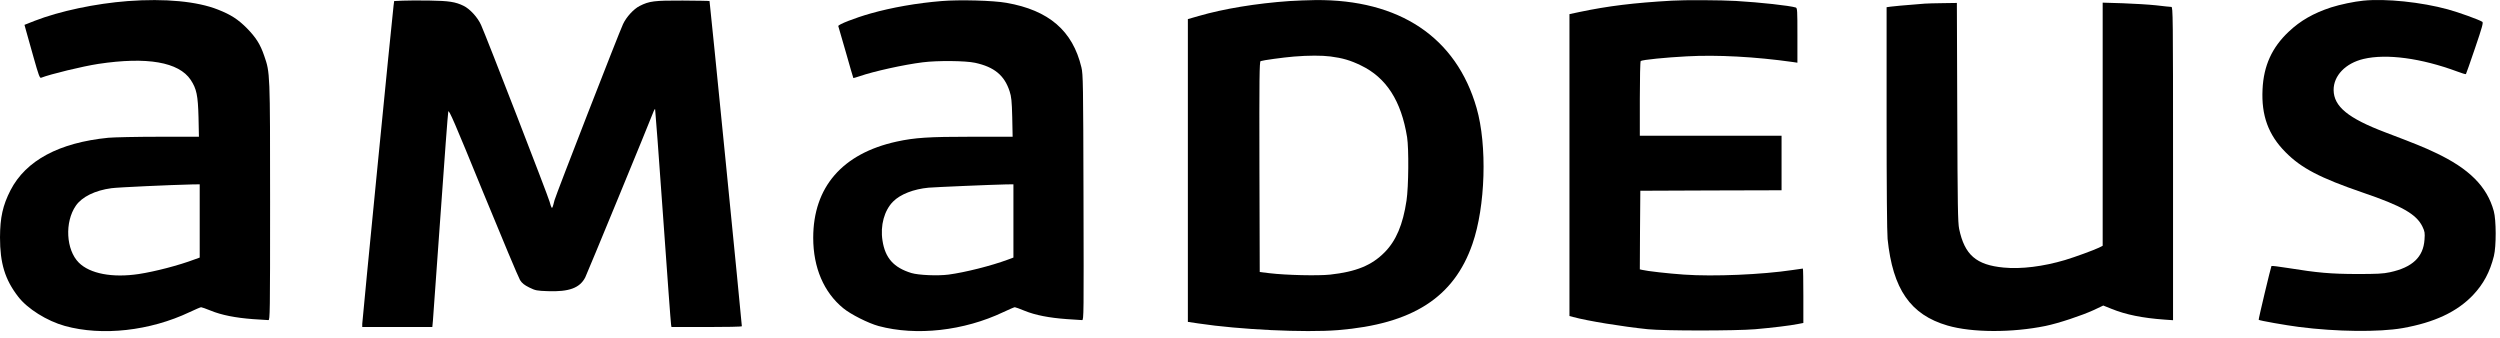 <svg width="170" height="23" viewBox="0 0 170 23" fill="none" xmlns="http://www.w3.org/2000/svg">
<path d="M8.694 0.073C6.49 0.241 4.064 0.753 2.345 1.42L1.665 1.69L1.779 2.108C1.847 2.337 2.076 3.159 2.291 3.928C2.615 5.08 2.703 5.323 2.79 5.289C3.424 5.04 5.628 4.507 6.686 4.345C10.002 3.847 12.158 4.217 12.967 5.431C13.371 6.044 13.459 6.482 13.499 7.965L13.527 9.299H10.797C9.294 9.299 7.757 9.333 7.373 9.367C4.024 9.697 1.759 10.91 0.714 12.938C0.189 13.963 0.007 14.785 0 16.14C0 17.899 0.337 19.011 1.233 20.17C1.86 20.992 3.195 21.828 4.414 22.165C6.949 22.866 10.204 22.502 12.9 21.221C13.284 21.04 13.634 20.891 13.675 20.891C13.715 20.891 14.012 20.992 14.322 21.12C15.056 21.424 16.02 21.612 17.193 21.7C17.705 21.734 18.184 21.767 18.251 21.767C18.359 21.767 18.366 21.343 18.366 13.727C18.366 4.932 18.366 4.945 17.968 3.8C17.698 3.004 17.402 2.546 16.782 1.912C16.182 1.313 15.71 1.003 14.82 0.652C13.412 0.093 11.222 -0.116 8.694 0.073ZM13.58 15.021V17.515L13.223 17.643C12.152 18.047 10.541 18.465 9.436 18.634C7.643 18.903 6.113 18.613 5.358 17.858C4.489 16.989 4.388 15.102 5.156 13.99C5.567 13.39 6.463 12.945 7.582 12.797C8.027 12.736 11.585 12.575 13.061 12.541L13.58 12.534V15.021Z" fill="black"/>
<path d="M27.383 0.045L26.803 0.072L26.762 0.388C26.675 1.042 24.633 21.82 24.633 22.023V22.238H27.019H29.398L29.438 21.814C29.458 21.584 29.694 18.336 29.957 14.589C30.22 10.841 30.456 7.694 30.483 7.586C30.523 7.425 30.907 8.307 32.855 13.079C34.136 16.2 35.261 18.882 35.362 19.044C35.497 19.259 35.652 19.381 35.989 19.549C36.414 19.758 36.501 19.772 37.249 19.799C38.699 19.852 39.426 19.583 39.797 18.862C39.898 18.673 44.171 8.301 44.454 7.553C44.488 7.465 44.528 7.404 44.548 7.425C44.562 7.438 44.805 10.707 45.088 14.69C45.371 18.673 45.613 22.002 45.634 22.083L45.66 22.238H48.053C49.367 22.238 50.446 22.218 50.446 22.184C50.452 22.043 48.269 0.092 48.248 0.072C48.235 0.058 47.413 0.045 46.422 0.038C44.488 0.031 44.151 0.072 43.49 0.409C43.093 0.611 42.594 1.15 42.365 1.642C42.089 2.228 37.802 13.248 37.708 13.611C37.58 14.124 37.559 14.164 37.505 14.11C37.479 14.077 37.418 13.895 37.371 13.713C37.283 13.362 33.051 2.437 32.714 1.703C32.491 1.19 31.945 0.597 31.521 0.395C30.968 0.125 30.523 0.058 29.216 0.038C28.528 0.024 27.706 0.031 27.383 0.045Z" fill="black"/>
<path d="M64.027 0.072C62.362 0.206 60.637 0.51 59.208 0.914C58.116 1.224 56.964 1.676 57.004 1.777C57.017 1.817 57.253 2.626 57.523 3.569C57.792 4.513 58.015 5.295 58.028 5.308C58.035 5.315 58.217 5.261 58.44 5.187C59.417 4.85 61.452 4.398 62.746 4.237C63.75 4.109 65.658 4.129 66.305 4.27C67.612 4.553 68.306 5.126 68.657 6.218C68.771 6.562 68.805 6.872 68.832 7.964L68.859 9.298H66.076C63.144 9.298 62.207 9.359 60.974 9.628C57.28 10.437 55.299 12.722 55.299 16.173C55.299 18.195 56.02 19.879 57.341 20.958C57.846 21.376 59.053 21.982 59.747 22.171C62.308 22.858 65.543 22.501 68.232 21.221C68.616 21.039 68.967 20.89 69.007 20.89C69.048 20.89 69.351 20.998 69.674 21.133C70.402 21.43 71.332 21.611 72.539 21.699C73.044 21.733 73.516 21.767 73.584 21.767C73.698 21.767 73.698 21.389 73.678 13.423C73.658 5.699 73.651 5.045 73.536 4.58C72.943 2.093 71.326 0.698 68.441 0.193C67.538 0.031 65.24 -0.029 64.027 0.072ZM68.913 15.02V17.514L68.535 17.655C67.41 18.073 65.617 18.525 64.499 18.673C63.75 18.767 62.47 18.713 61.971 18.565C60.771 18.195 60.192 17.547 60.01 16.361C59.848 15.337 60.131 14.306 60.731 13.706C61.223 13.207 62.133 12.857 63.144 12.762C63.622 12.722 67.403 12.56 68.394 12.54L68.913 12.533V15.02Z" fill="black"/>
<path d="M87.683 0.072C85.439 0.227 83.195 0.598 81.503 1.09L80.775 1.299V11.59V21.888L81.503 21.996C84.266 22.414 88.721 22.63 90.986 22.448C96.047 22.037 98.865 20.23 100.125 16.591C101.015 14.043 101.136 9.871 100.408 7.344C99.026 2.532 95.158 -0.049 89.436 0.005C88.917 0.011 88.128 0.045 87.683 0.072ZM90.474 3.84C91.296 3.947 91.828 4.102 92.536 4.446C94.268 5.275 95.286 6.859 95.683 9.332C95.805 10.107 95.785 12.702 95.643 13.639C95.4 15.27 94.935 16.369 94.154 17.157C93.277 18.047 92.219 18.478 90.447 18.674C89.618 18.761 87.468 18.714 86.336 18.579L85.662 18.498L85.641 11.348C85.628 5.302 85.641 4.183 85.722 4.156C85.884 4.096 87.252 3.907 87.987 3.846C88.978 3.765 89.887 3.765 90.474 3.84Z" fill="black"/>
<path d="M113.698 0.045C111.083 0.193 109.344 0.409 107.417 0.813L106.723 0.961V11.226V21.49L106.979 21.558C107.949 21.821 110.288 22.205 112.047 22.387C113.173 22.501 117.991 22.501 119.36 22.387C120.512 22.286 121.759 22.137 122.278 22.029L122.628 21.962V20.109C122.628 19.091 122.615 18.262 122.595 18.262C122.574 18.262 122.258 18.309 121.887 18.363C119.818 18.673 116.536 18.815 114.514 18.673C113.442 18.599 112 18.437 111.656 18.35L111.508 18.316L111.521 15.64L111.542 12.971L116.347 12.951L121.146 12.938V11.084V9.231H116.327H111.508V6.71C111.508 5.322 111.535 4.169 111.568 4.149C111.703 4.062 113.274 3.907 114.696 3.832C116.778 3.718 119.373 3.859 121.907 4.217L122.224 4.264V2.404C122.224 0.692 122.217 0.544 122.109 0.51C121.691 0.382 119.683 0.159 118.045 0.065C117.034 0.004 114.541 -0.009 113.698 0.045Z" fill="black"/>
<path d="M160.708 0.045C160.074 0.106 159.124 0.308 158.51 0.504C157.317 0.895 156.421 1.407 155.633 2.155C154.494 3.226 153.927 4.467 153.853 6.077C153.766 7.85 154.244 9.171 155.417 10.35C156.489 11.435 157.756 12.096 160.681 13.1C163.329 14.003 164.313 14.562 164.724 15.405C164.886 15.742 164.9 15.83 164.866 16.301C164.785 17.481 164.044 18.182 162.52 18.512C162.055 18.613 161.651 18.633 160.269 18.633C158.49 18.627 157.607 18.552 155.565 18.222C154.979 18.128 154.48 18.067 154.46 18.087C154.426 18.121 153.564 21.727 153.59 21.747C153.638 21.801 155.471 22.124 156.327 22.232C158.881 22.562 161.786 22.59 163.37 22.313C165.54 21.929 167.077 21.208 168.168 20.062C168.869 19.321 169.314 18.498 169.584 17.413C169.752 16.746 169.745 14.96 169.577 14.354C169.119 12.682 167.899 11.462 165.607 10.384C164.832 10.013 164.212 9.764 162.19 8.996C159.67 8.039 158.699 7.243 158.686 6.124C158.679 5.147 159.494 4.298 160.721 4.008C162.291 3.638 164.637 3.954 167.097 4.864C167.4 4.979 167.663 5.06 167.683 5.039C167.697 5.026 167.98 4.231 168.303 3.274C168.802 1.811 168.876 1.528 168.795 1.481C168.559 1.333 167.218 0.847 166.456 0.638C164.664 0.146 162.231 -0.11 160.708 0.045Z" fill="black"/>
<path d="M130.884 0.247C129.287 0.376 128.821 0.416 128.579 0.45L128.289 0.49V8.018C128.289 12.783 128.316 15.809 128.356 16.247C128.707 19.664 129.907 21.403 132.434 22.138C134.105 22.623 136.821 22.63 139.093 22.165C139.982 21.983 141.559 21.457 142.382 21.08L143.022 20.776L143.595 21.006C144.559 21.396 145.691 21.626 147.18 21.733L147.767 21.774V11.125C147.767 1.023 147.76 0.47 147.652 0.47C147.585 0.47 147.12 0.423 146.621 0.362C146.122 0.308 145.098 0.247 144.35 0.221L142.982 0.18V8.443V16.712L142.732 16.84C142.382 17.009 141.115 17.474 140.42 17.683C138.944 18.121 137.442 18.31 136.255 18.195C134.382 18.02 133.593 17.332 133.222 15.567C133.135 15.129 133.115 14.064 133.094 7.627L133.067 0.2L132.11 0.214C131.585 0.221 131.032 0.234 130.884 0.247Z" fill="black"/>
</svg>
